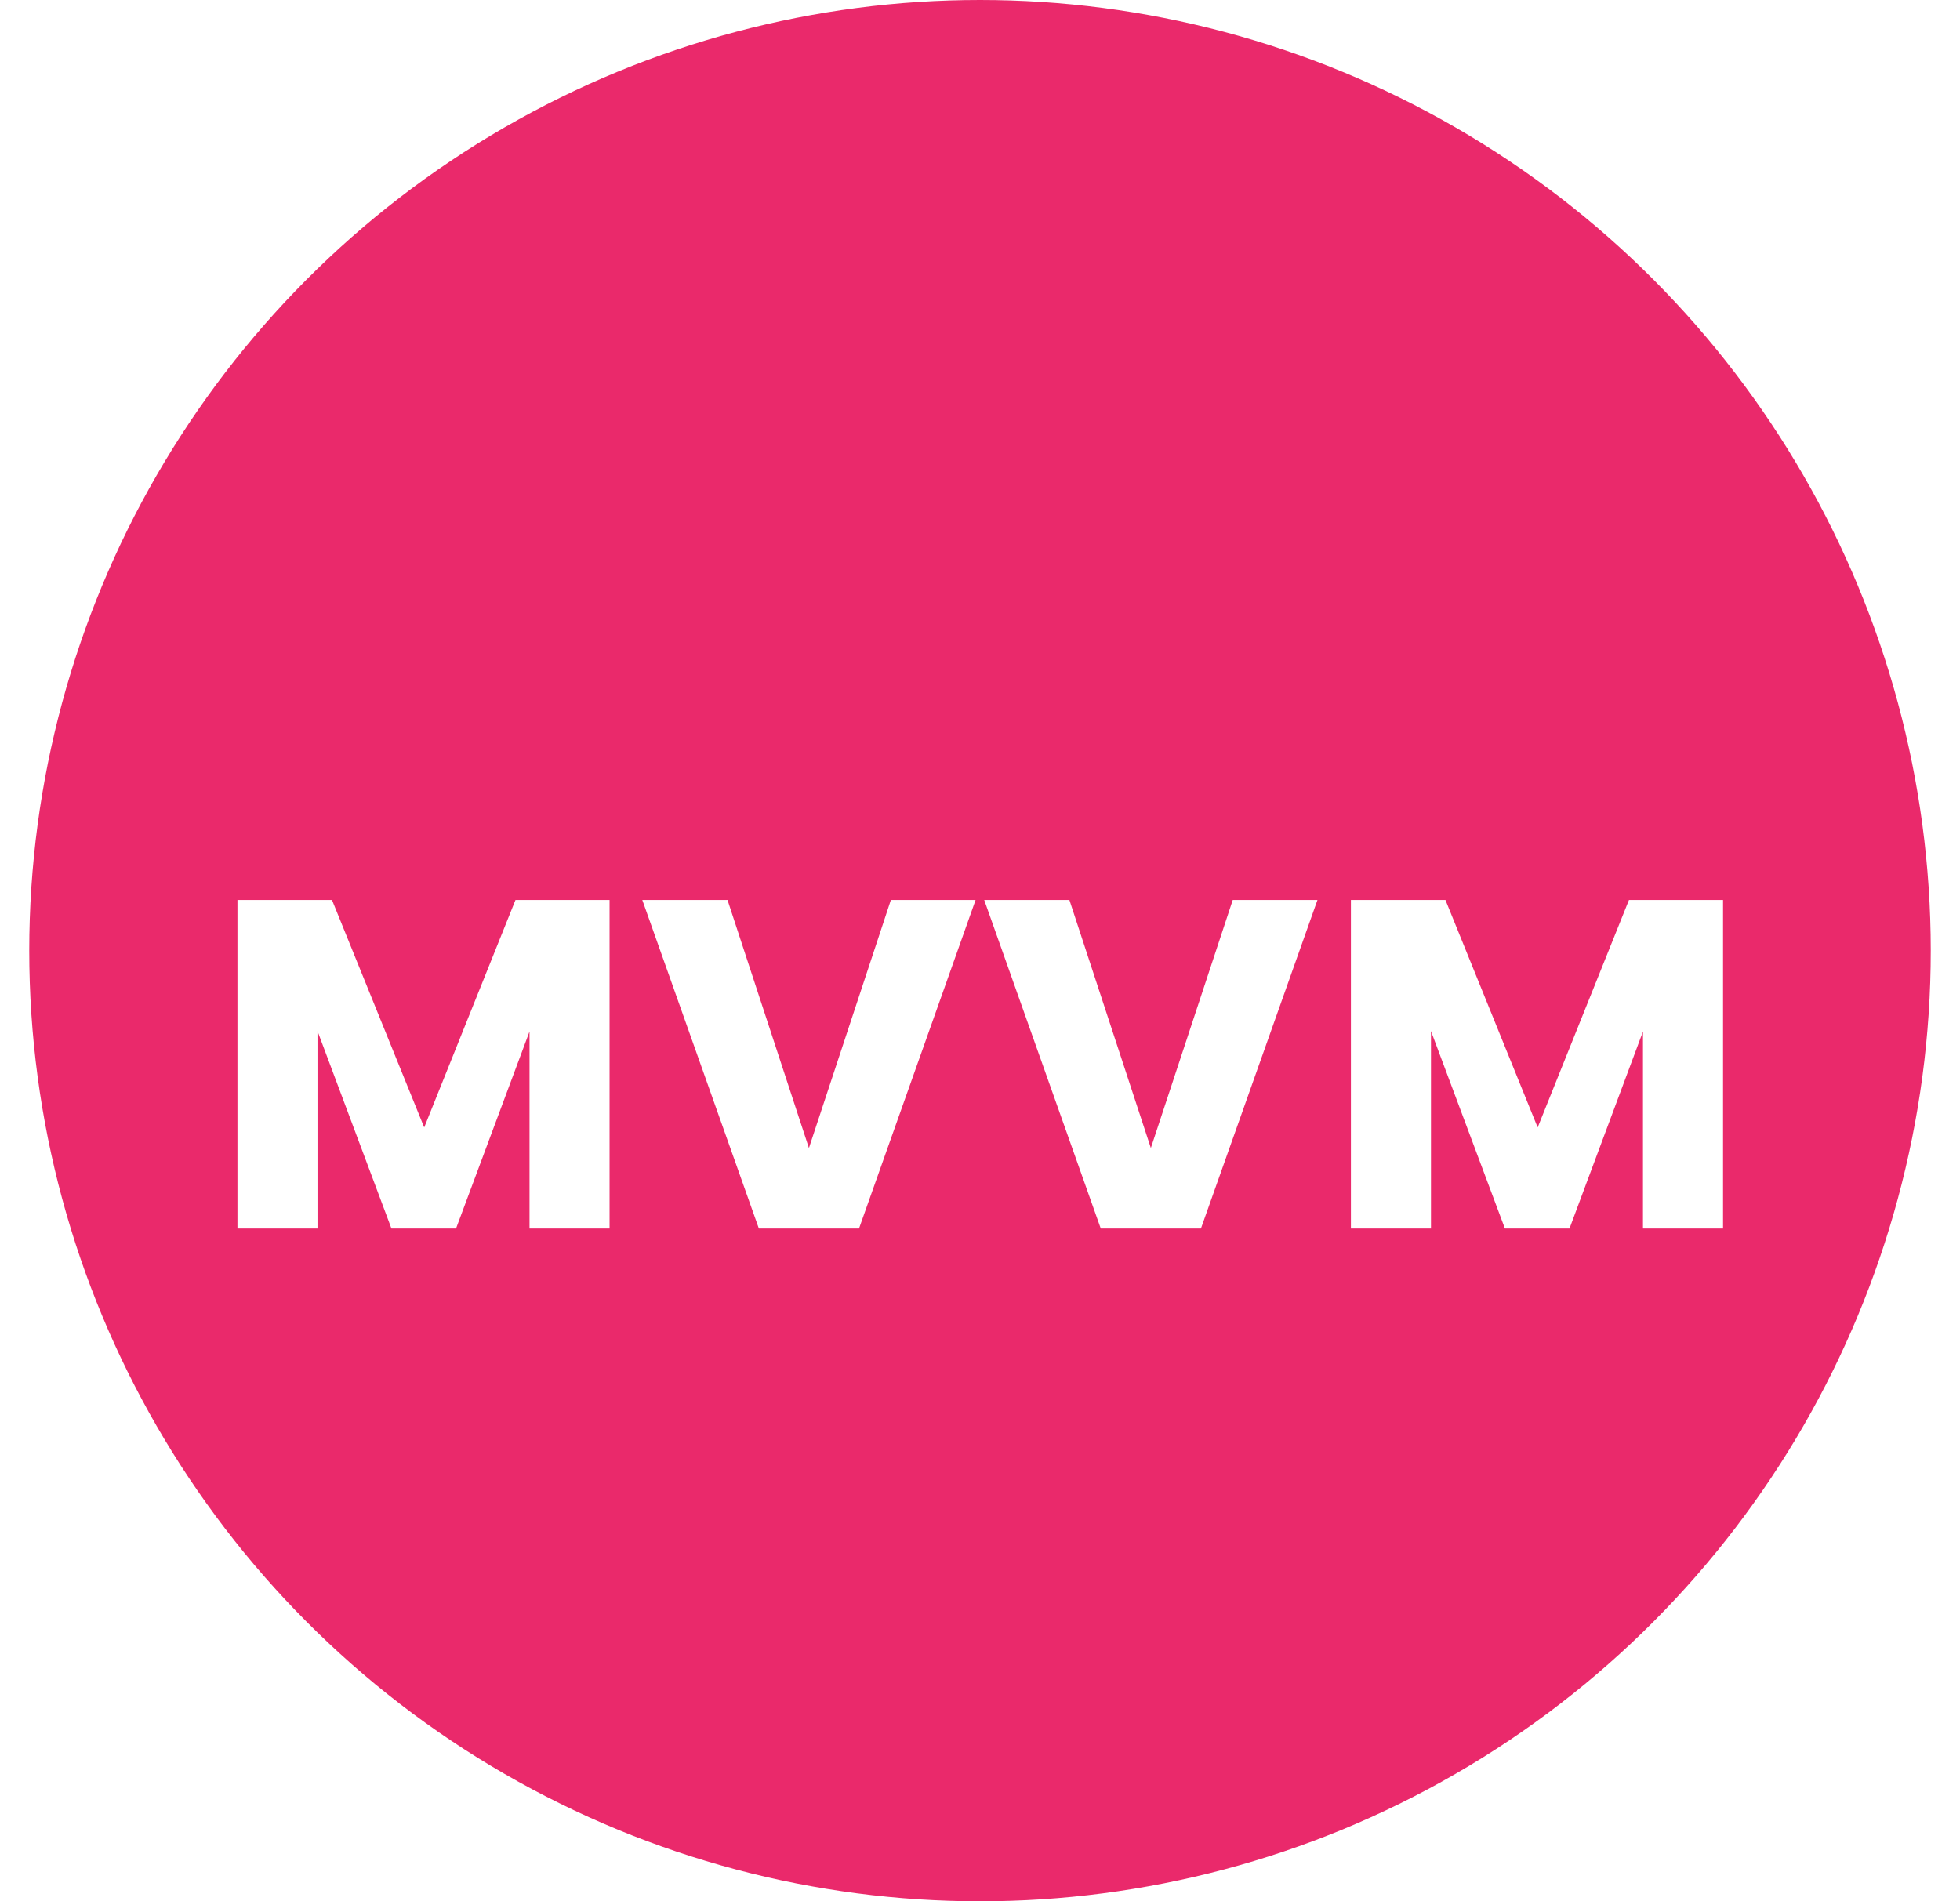 <svg width="67" height="65" viewBox="0 0 67 65" fill="none" xmlns="http://www.w3.org/2000/svg">
<circle cx="33.5" cy="32.5" r="32.5" fill="#EA296B"/>
<g filter="url(#filter0_d_2742_1348)">
<path d="M20.837 26.768V38H18.101V31.264L15.589 38H13.381L10.853 31.248V38H8.117V26.768H11.349L14.501 34.544L17.621 26.768H20.837ZM33.349 26.768L29.364 38H25.941L21.956 26.768H24.869L27.652 35.248L30.453 26.768H33.349ZM45.036 26.768L41.052 38H37.628L33.644 26.768H36.556L39.34 35.248L42.14 26.768H45.036ZM58.9 26.768V38H56.163V31.264L53.651 38H51.444L48.916 31.248V38H46.179V26.768H49.411L52.563 34.544L55.684 26.768H58.9Z" fill="white"/>
</g>
<defs>
<filter id="filter0_d_2742_1348" x="0.117" y="22.768" width="66.782" height="27.232" filterUnits="userSpaceOnUse" color-interpolation-filters="sRGB">
<feFlood flood-opacity="0" result="BackgroundImageFix"/>
<feColorMatrix in="SourceAlpha" type="matrix" values="0 0 0 0 0 0 0 0 0 0 0 0 0 0 0 0 0 0 127 0" result="hardAlpha"/>
<feOffset dy="4"/>
<feGaussianBlur stdDeviation="4"/>
<feComposite in2="hardAlpha" operator="out"/>
<feColorMatrix type="matrix" values="0 0 0 0 0 0 0 0 0 0 0 0 0 0 0 0 0 0 0.25 0"/>
<feBlend mode="normal" in2="BackgroundImageFix" result="effect1_dropShadow_2742_1348"/>
<feBlend mode="normal" in="SourceGraphic" in2="effect1_dropShadow_2742_1348" result="shape"/>
</filter>
</defs>
</svg>

